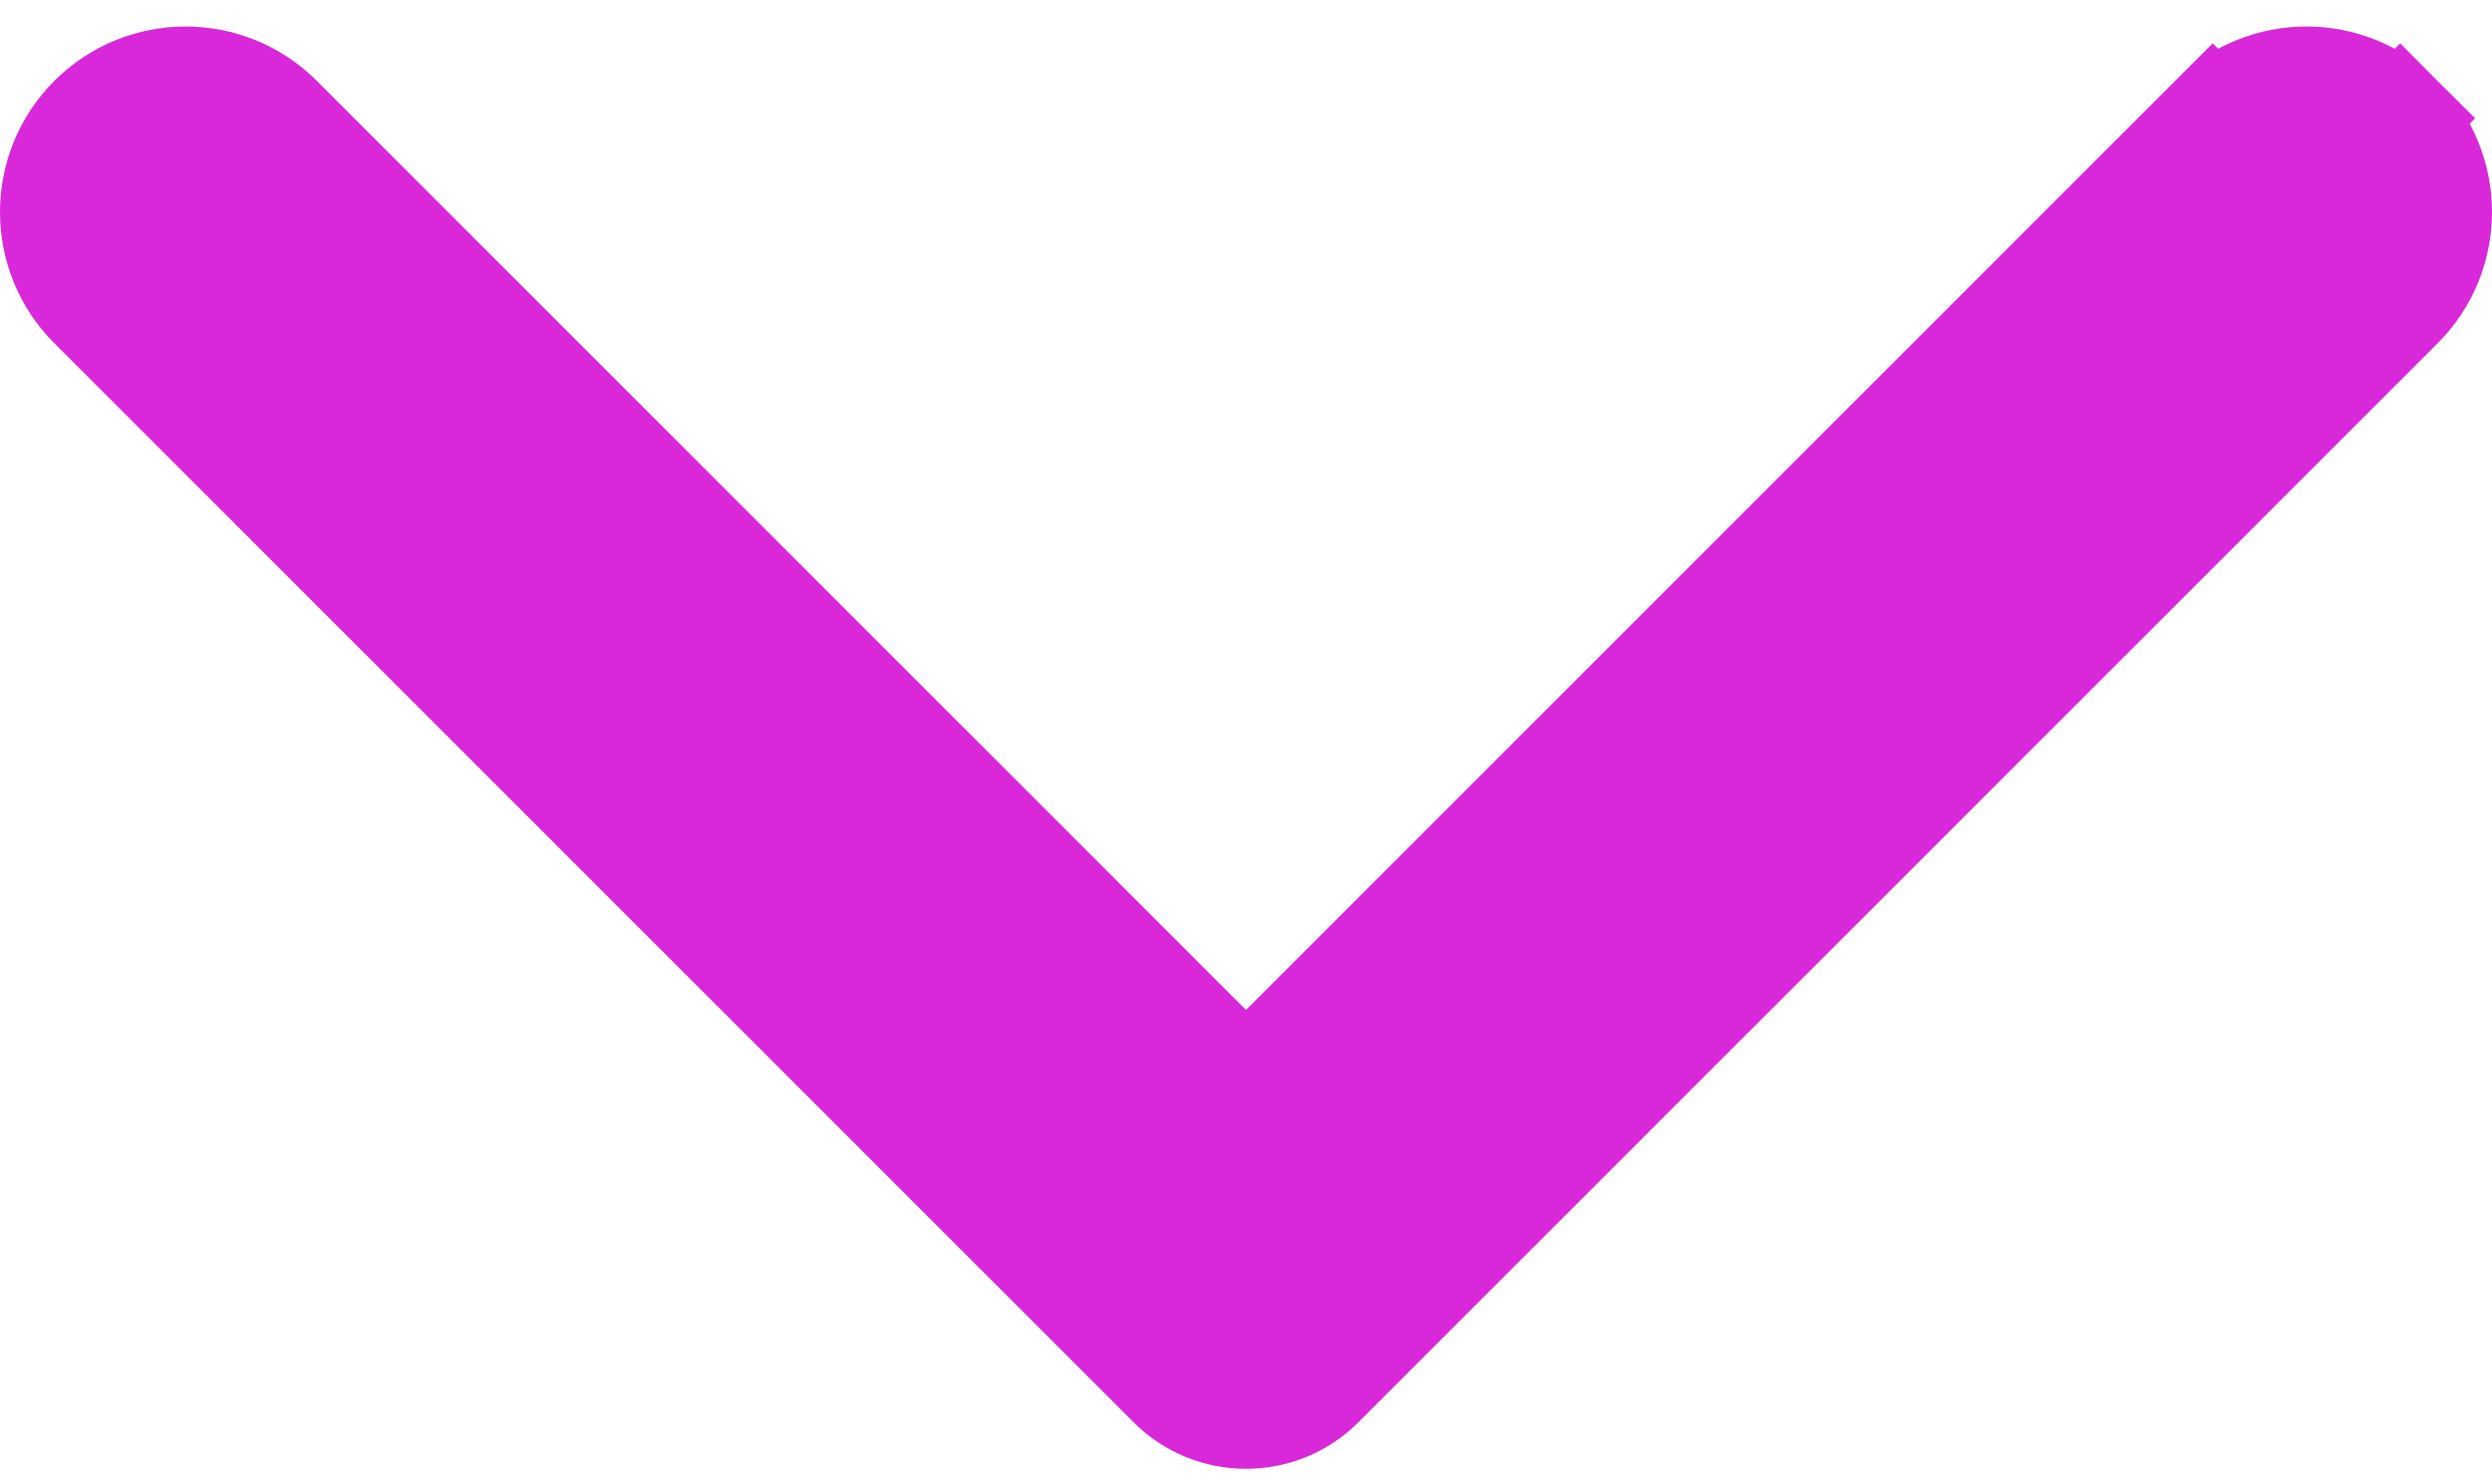 <?xml version="1.0" encoding="UTF-8"?> <svg xmlns="http://www.w3.org/2000/svg" width="47" height="28" viewBox="0 0 47 28" fill="none"> <path d="M41.732 2.232L42.437 2.937L41.732 2.232L23.5 20.465L5.268 2.232C4.291 1.256 2.709 1.256 1.732 2.232C0.756 3.209 0.756 4.791 1.732 5.768L22.086 26.121C22.867 26.902 24.133 26.902 24.914 26.121L45.268 5.768C46.244 4.791 46.244 3.209 45.268 2.232L44.562 2.938L45.268 2.232C44.291 1.256 42.709 1.256 41.732 2.232Z" fill="#D928DA" stroke="#D928DA" stroke-width="2" stroke-linecap="round"></path> </svg> 